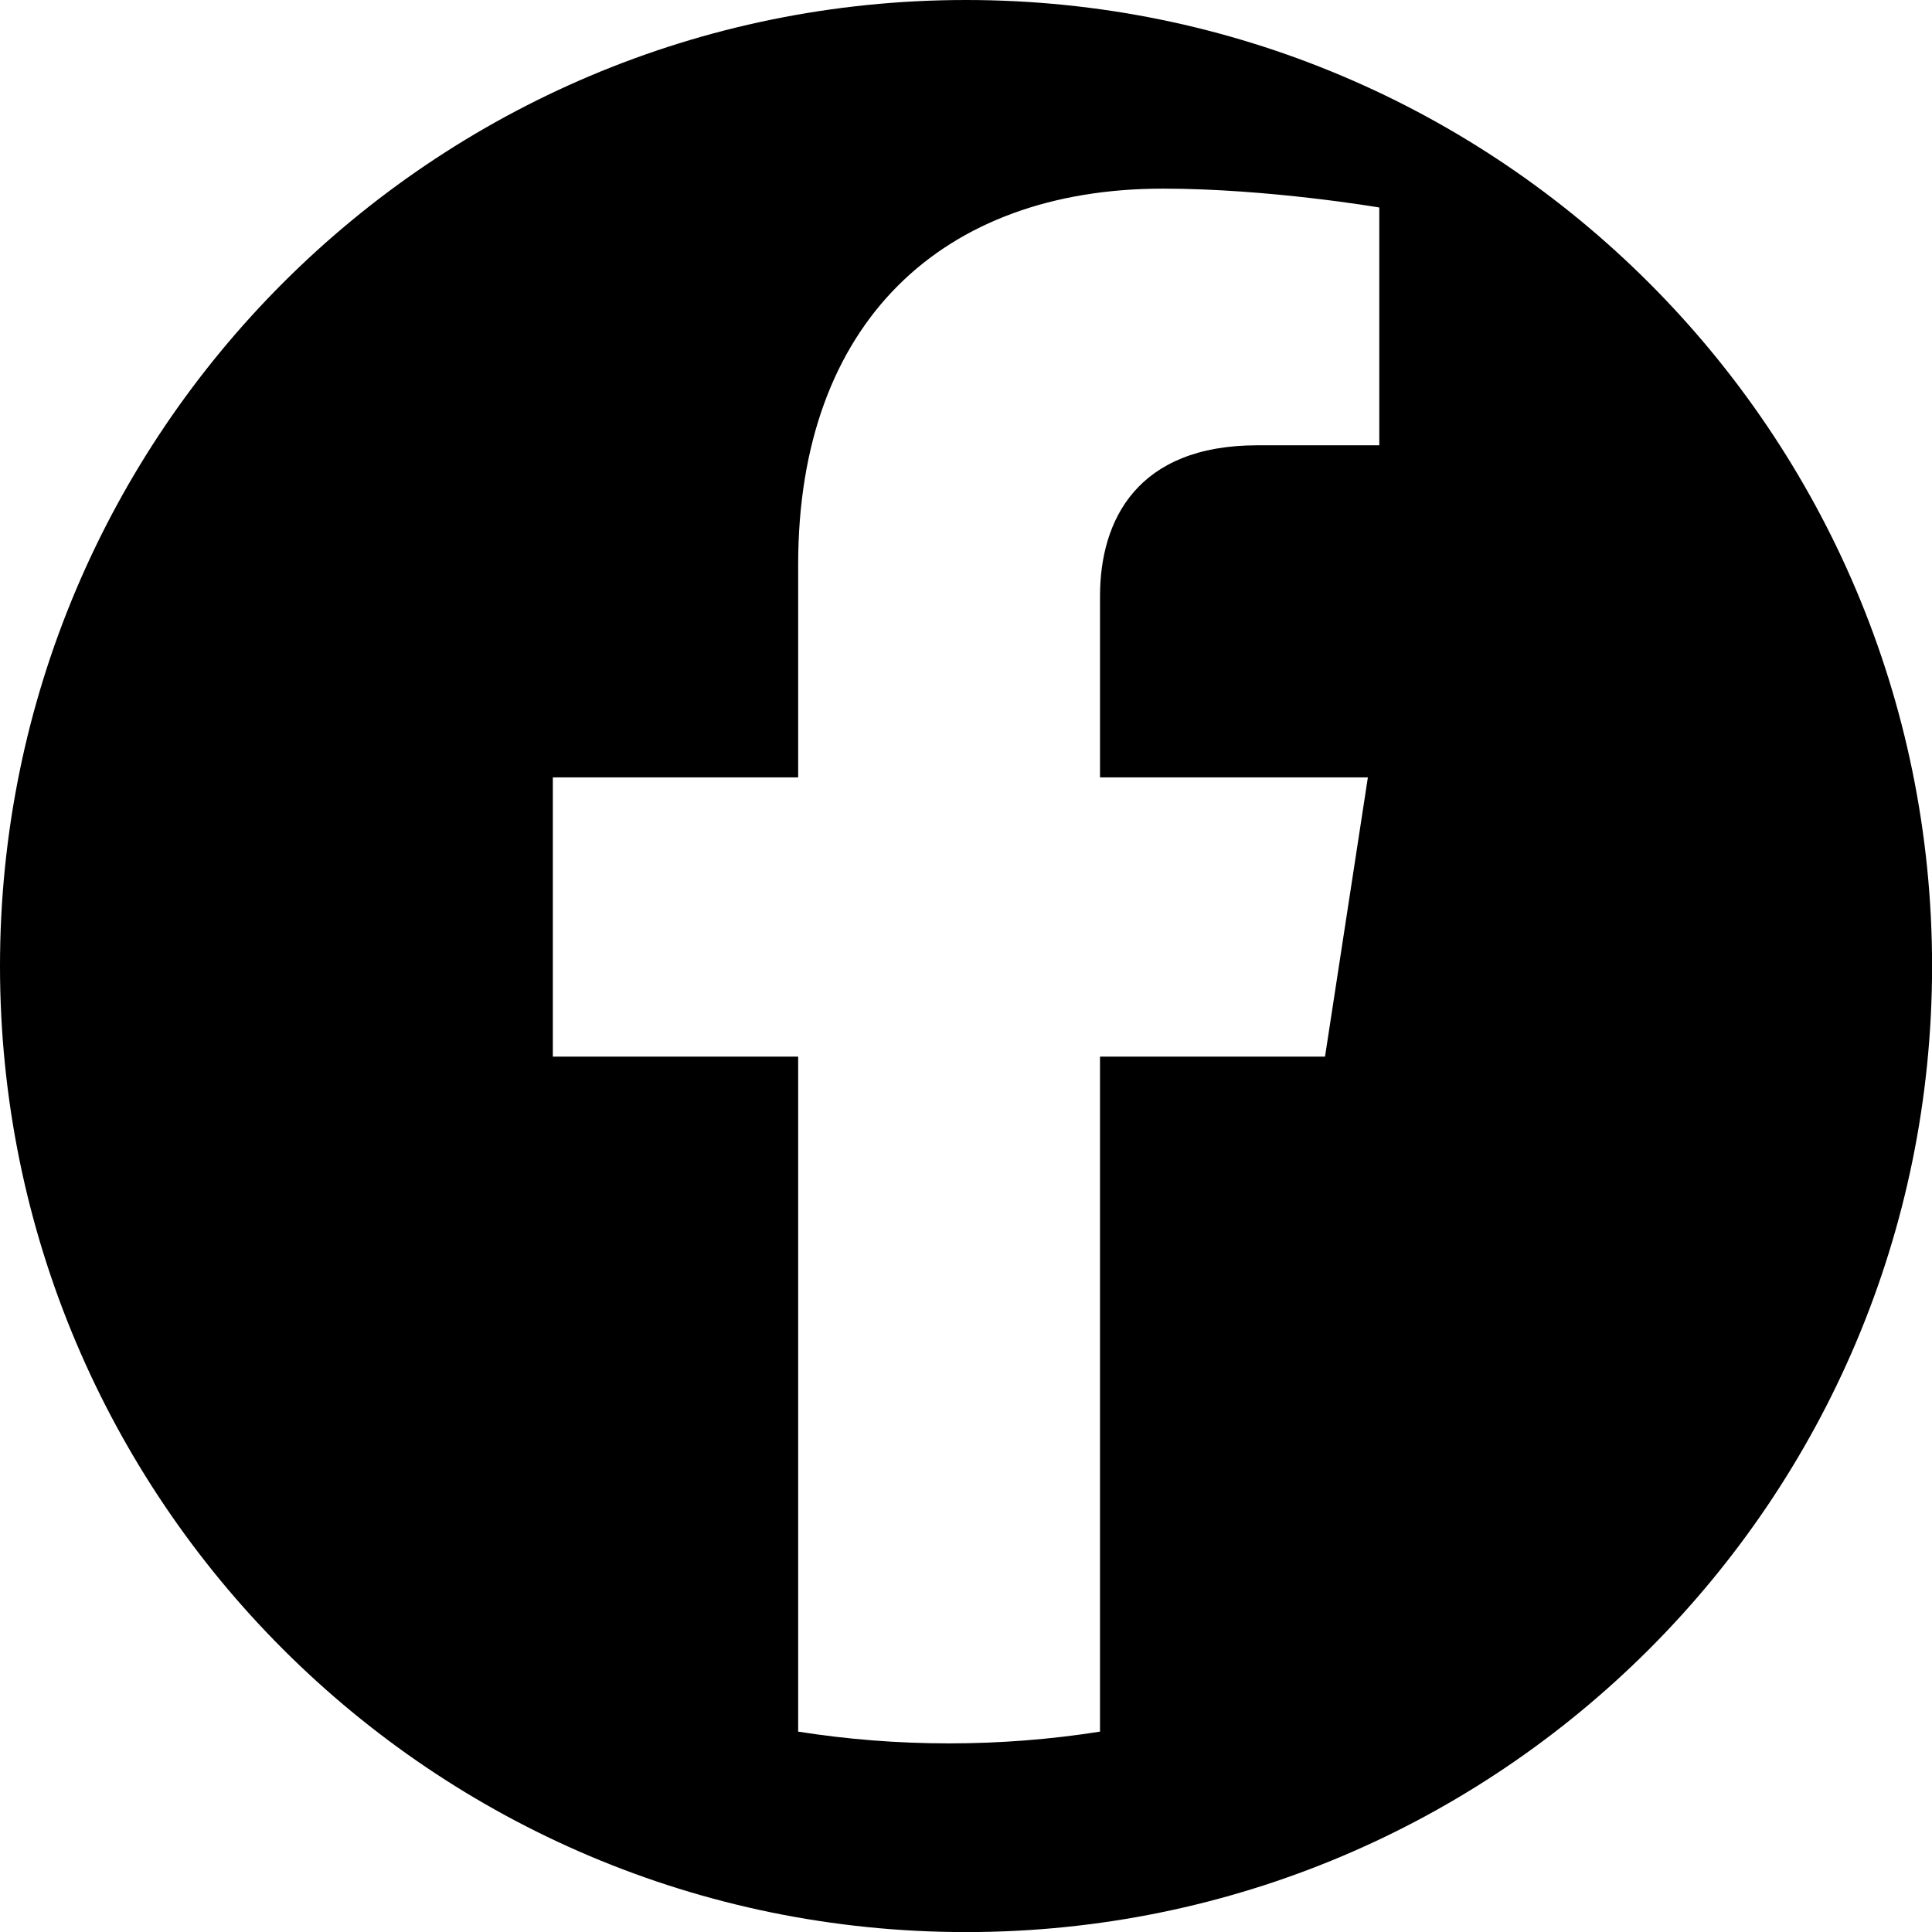 <?xml version="1.0" encoding="UTF-8"?>
<svg id="Layer_1" data-name="Layer 1" xmlns="http://www.w3.org/2000/svg" viewBox="0 0 241.62 241.62">
  <path d="M120.82,0C54.09,0,0,54.09,0,120.82s54.09,120.81,120.82,120.81,120.81-54.08,120.81-120.81S187.53,0,120.82,0ZM172.49,55.69h-15.24c-15,0-19.68,9.31-19.68,18.87v22.66h33.5l-5.36,34.92h-28.14v84.42c-6.15.97-12.46,1.47-18.88,1.47s-12.72-.5-18.87-1.47v-84.42h-30.68v-34.92h30.68v-26.62c0-30.28,18.03-47.01,45.63-47.01,13.22,0,27.05,2.36,27.05,2.36v29.73Z"/>
</svg>
